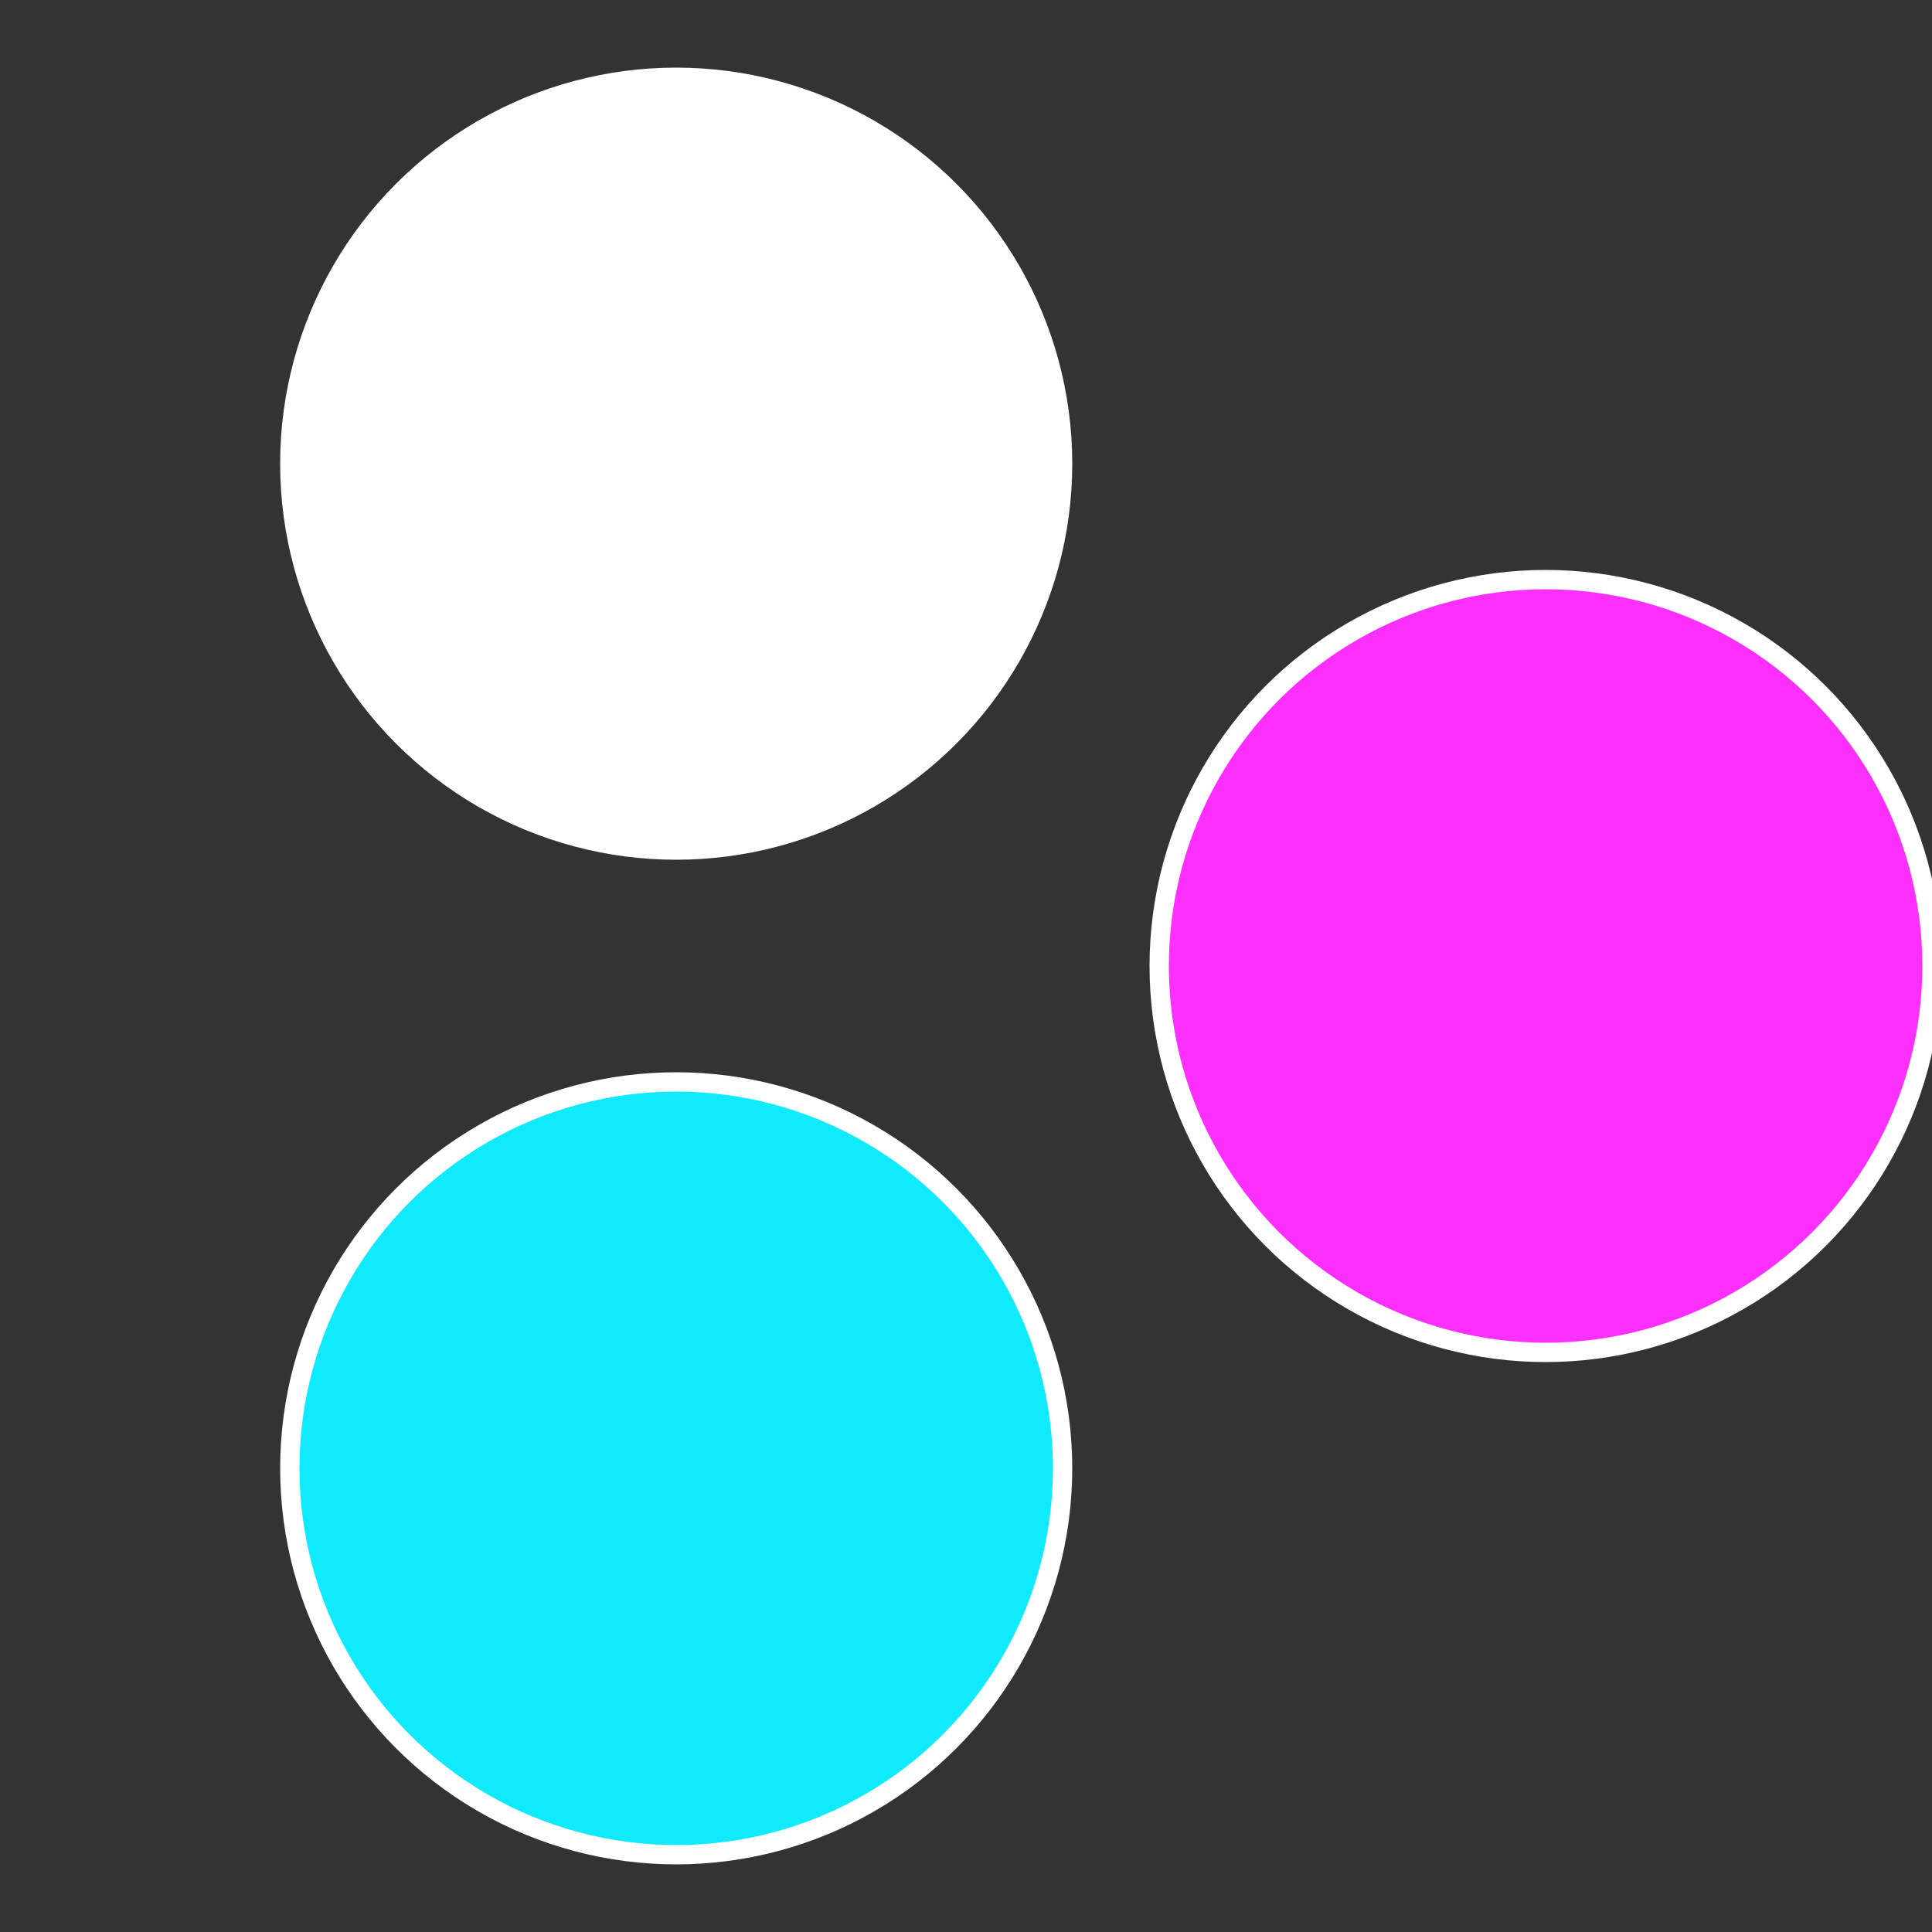 <?xml version="1.0" standalone="no"?>
<svg width="500" height="500" viewBox="-1 -1 2 2" xmlns="http://www.w3.org/2000/svg">
 
                <rect x="-1" y="-1" width="2" height="2" fill="#333333" stroke="none"/>
 
                <circle cx="0.6" cy="0" r="0.4" fill="#fd2fffffffffffff01110ea" stroke="#fff" stroke-width="1%" />
             
                <circle cx="-0.3" cy="0.52" r="0.4" fill="#10eafd2fffffffffffff011" stroke="#fff" stroke-width="1%" />
             
                <circle cx="-0.3" cy="-0.52" r="0.4" fill="#fffffffffffff01110eafd2" stroke="#fff" stroke-width="1%" />
            </svg>

